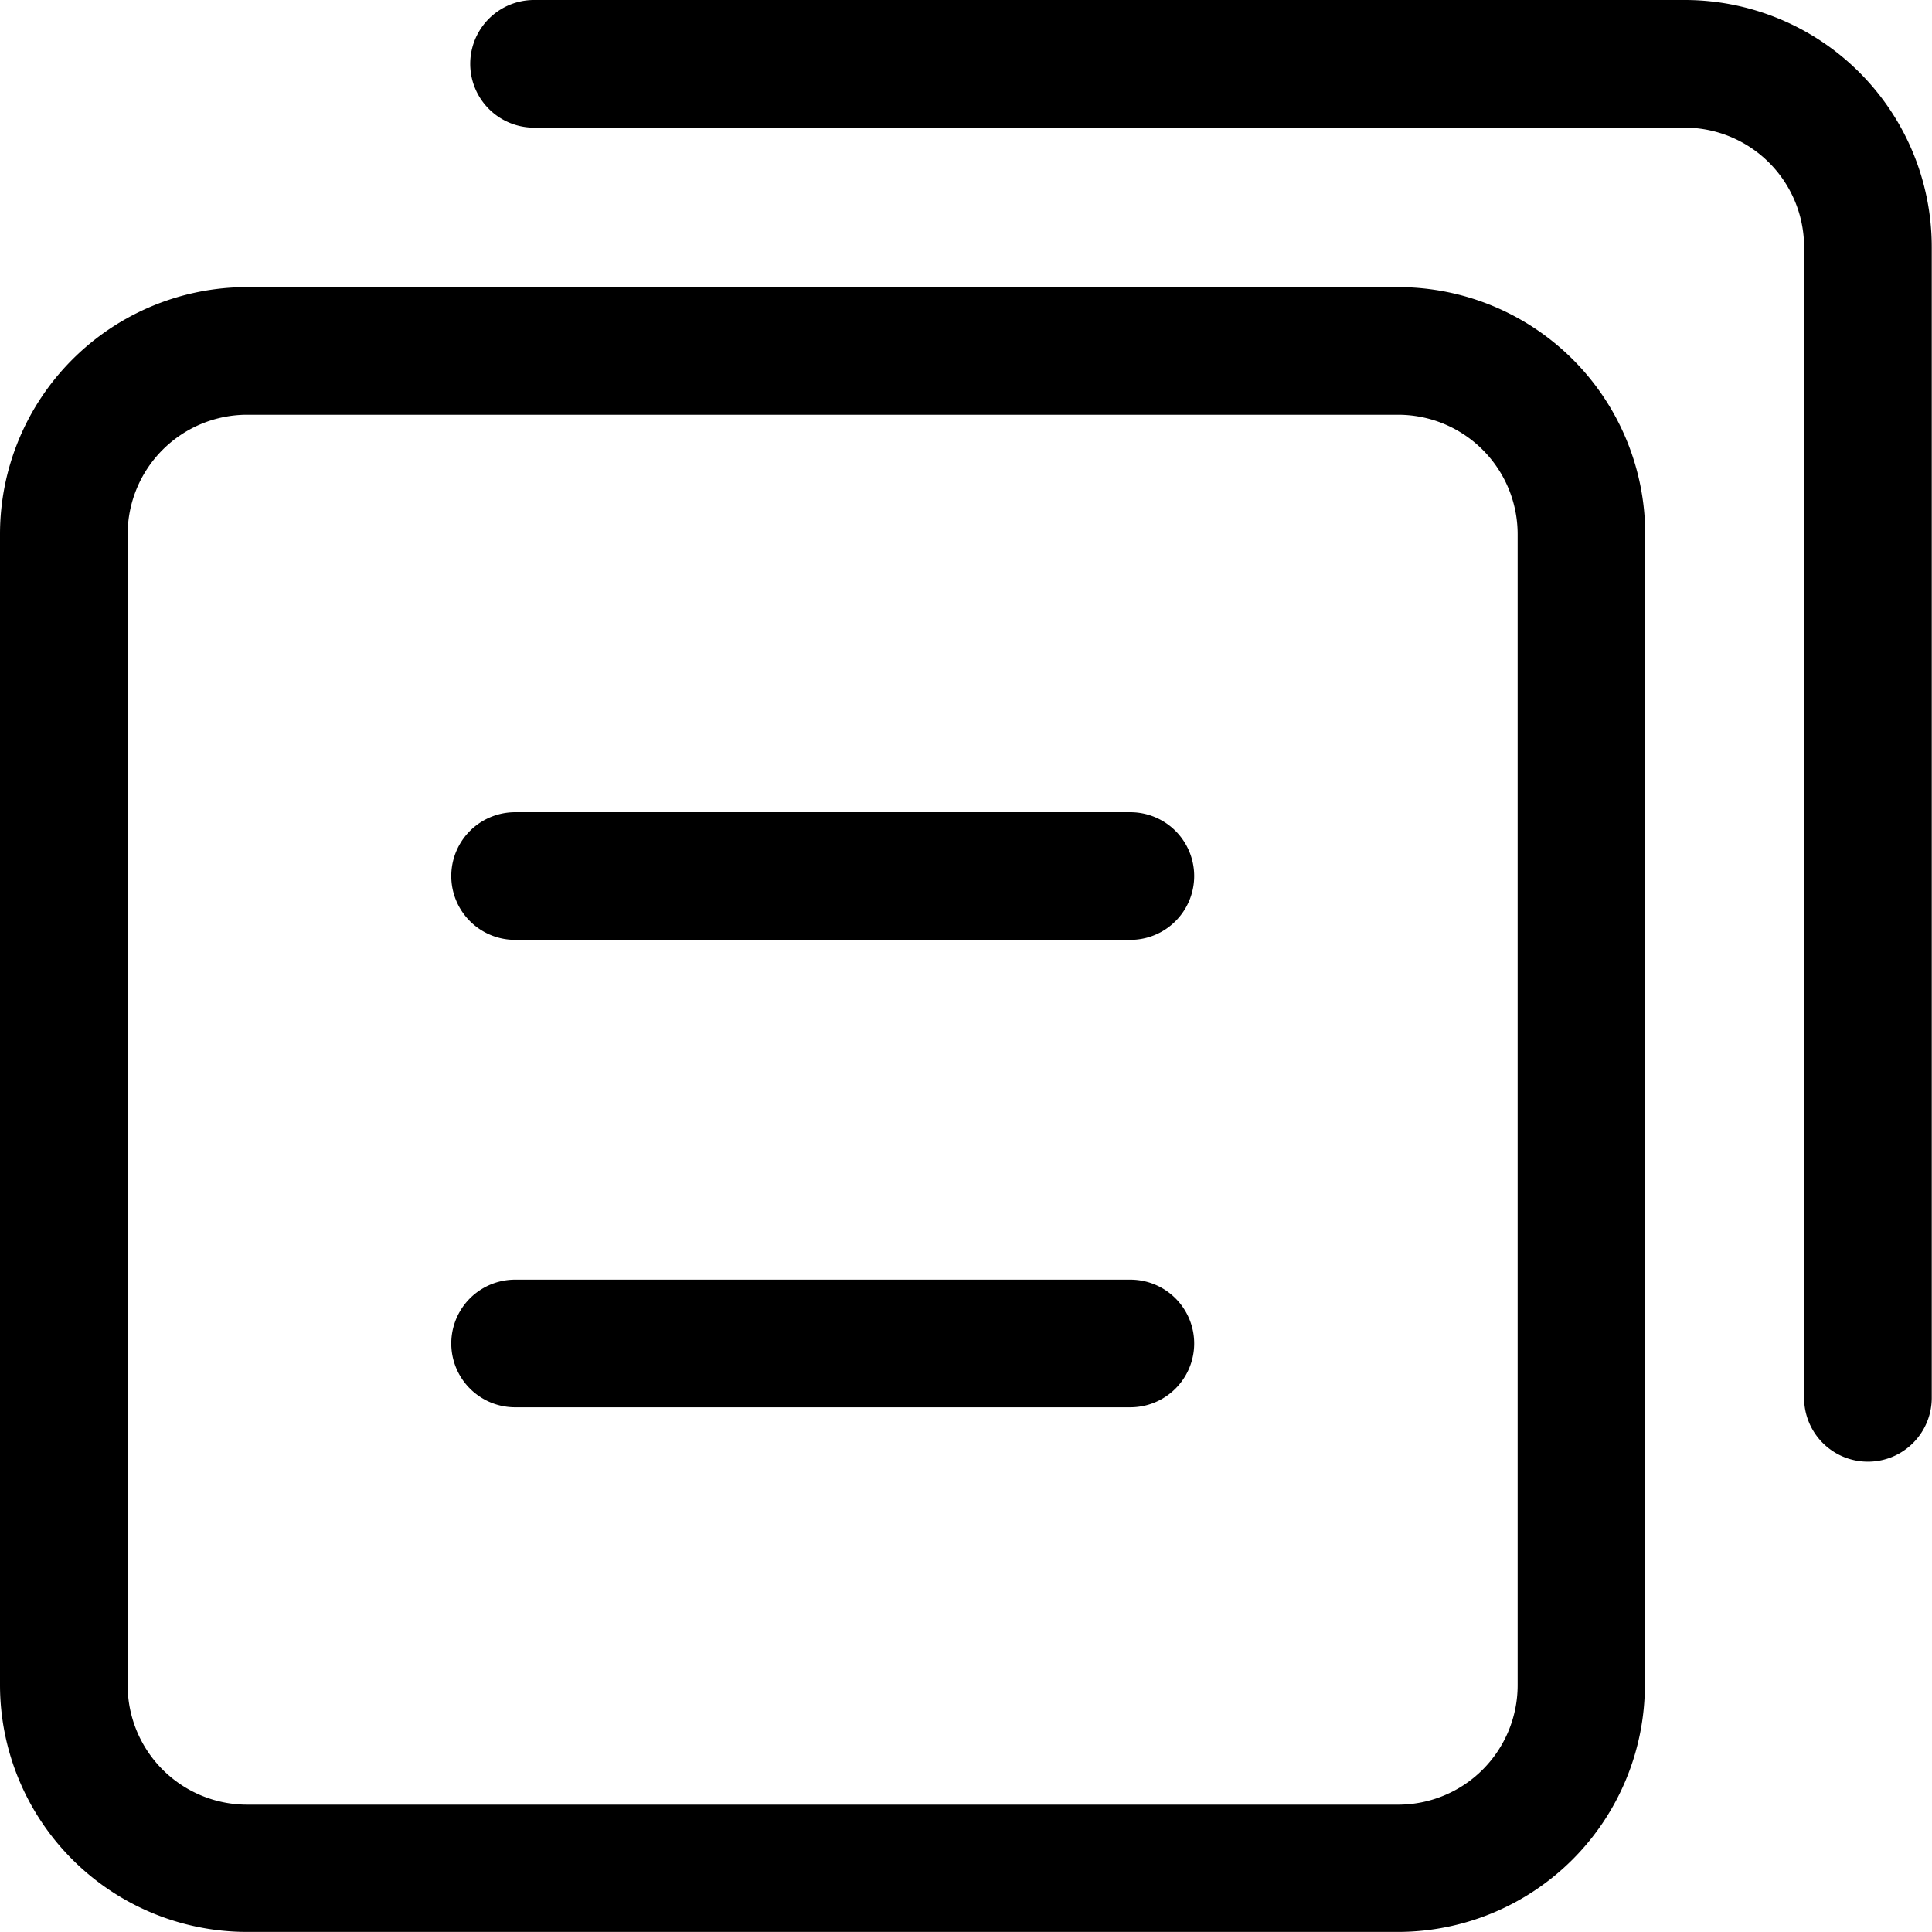 <svg xmlns="http://www.w3.org/2000/svg" width="23.551" height="23.551" viewBox="0 0 23.551 23.551">
  <g id="Group_105695" data-name="Group 105695" transform="translate(-744.2 -4095)">
    <g id="Group_105694" data-name="Group 105694" transform="translate(744.2 4095)">
      <path id="Path_79892" data-name="Path 79892" d="M44.255,29.47a3.012,3.012,0,0,0-3.01-3.01H27.21a3.012,3.012,0,0,0-3.01,3.01V43.5a3.012,3.012,0,0,0,3.01,3.01H41.241a3.012,3.012,0,0,0,3.01-3.01V29.47ZM42.7,43.505a1.457,1.457,0,0,1-1.454,1.454H27.21a1.457,1.457,0,0,1-1.454-1.454V29.47a1.457,1.457,0,0,1,1.454-1.454H41.241A1.457,1.457,0,0,1,42.7,29.47V43.505Z" transform="translate(-24.2 -22.96)"/>
      <path id="Path_79893" data-name="Path 79893" d="M39.718,17.46a.778.778,0,1,0,0,1.556H53.749A1.457,1.457,0,0,1,55.2,20.47V34.5a.778.778,0,0,0,1.556,0V20.47a3.012,3.012,0,0,0-3.01-3.01Z" transform="translate(-33.208 -17.46)"/>
      <path id="Path_79894" data-name="Path 79894" d="M46.626,42.92h-7.5a.778.778,0,1,0,0,1.556h7.5a.778.778,0,0,0,0-1.556Z" transform="translate(-32.847 -33.019)"/>
      <path id="Path_79895" data-name="Path 79895" d="M46.626,57.57h-7.5a.778.778,0,1,0,0,1.556h7.5a.778.778,0,1,0,0-1.556Z" transform="translate(-32.847 -41.971)"/>
    </g>
  </g>
</svg>

